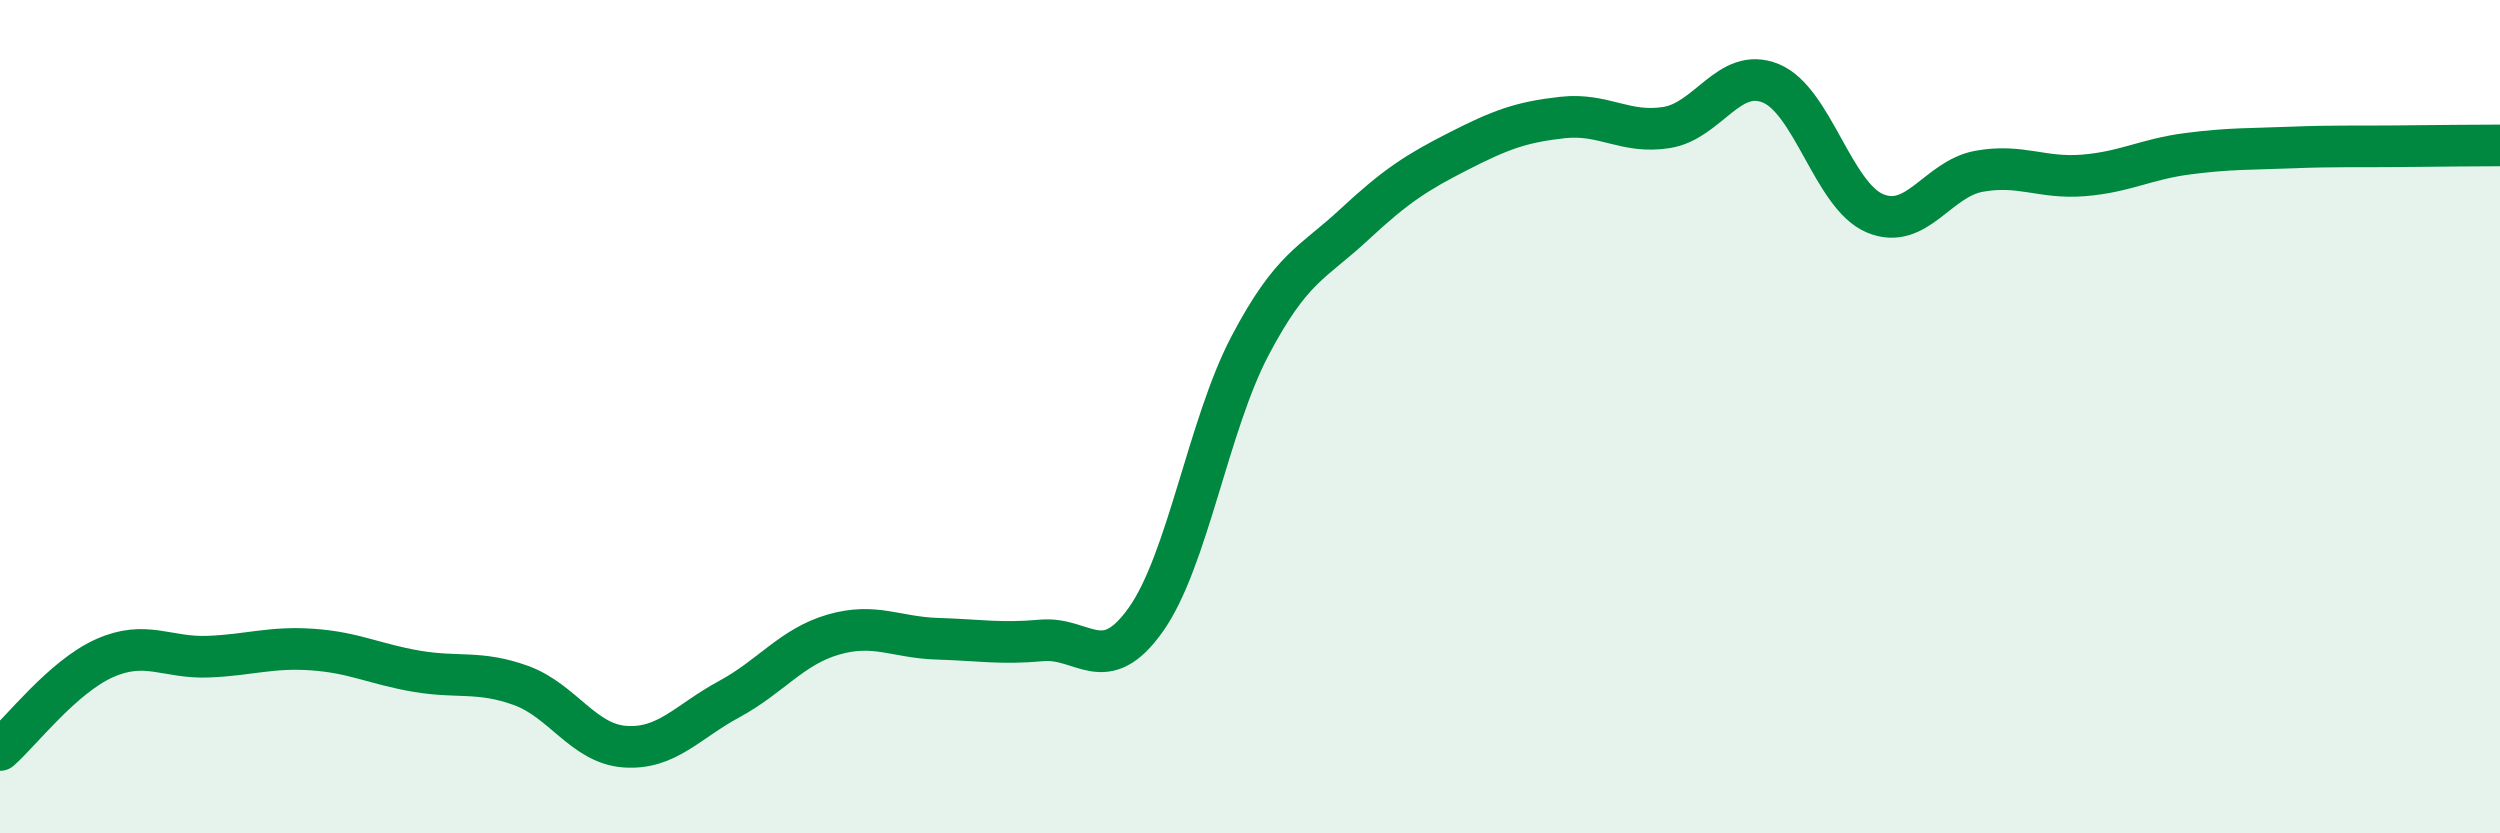 
    <svg width="60" height="20" viewBox="0 0 60 20" xmlns="http://www.w3.org/2000/svg">
      <path
        d="M 0,18 C 0.5,17.56 1.5,16.25 2.5,15.8 C 3.5,15.35 4,15.8 5,15.76 C 6,15.72 6.5,15.52 7.5,15.59 C 8.5,15.66 9,15.94 10,16.11 C 11,16.28 11.5,16.09 12.5,16.45 C 13.5,16.81 14,17.85 15,17.92 C 16,17.99 16.5,17.32 17.5,16.78 C 18.5,16.24 19,15.52 20,15.23 C 21,14.94 21.5,15.3 22.5,15.33 C 23.5,15.36 24,15.46 25,15.37 C 26,15.28 26.5,16.28 27.5,14.87 C 28.5,13.46 29,10.2 30,8.3 C 31,6.4 31.5,6.32 32.5,5.39 C 33.5,4.46 34,4.14 35,3.63 C 36,3.12 36.5,2.93 37.5,2.82 C 38.5,2.71 39,3.22 40,3.06 C 41,2.9 41.5,1.59 42.5,2 C 43.5,2.41 44,4.7 45,5.12 C 46,5.54 46.5,4.29 47.5,4.11 C 48.5,3.93 49,4.29 50,4.21 C 51,4.13 51.5,3.82 52.5,3.69 C 53.5,3.56 54,3.58 55,3.54 C 56,3.5 56.5,3.52 57.5,3.51 C 58.5,3.5 59.5,3.49 60,3.49L60 20L0 20Z"
        fill="#008740"
        opacity="0.1"
        stroke-linecap="round"
        stroke-linejoin="round"
      />
      <path
        d="M 0,18 C 0.5,17.56 1.5,16.25 2.5,15.8 C 3.5,15.35 4,15.8 5,15.76 C 6,15.72 6.5,15.52 7.5,15.59 C 8.5,15.66 9,15.94 10,16.11 C 11,16.28 11.5,16.09 12.5,16.45 C 13.5,16.81 14,17.85 15,17.92 C 16,17.99 16.5,17.32 17.5,16.78 C 18.5,16.24 19,15.52 20,15.23 C 21,14.94 21.5,15.3 22.5,15.33 C 23.5,15.36 24,15.46 25,15.37 C 26,15.28 26.5,16.28 27.5,14.87 C 28.5,13.46 29,10.2 30,8.3 C 31,6.4 31.5,6.32 32.5,5.39 C 33.5,4.46 34,4.14 35,3.63 C 36,3.12 36.5,2.93 37.5,2.82 C 38.5,2.71 39,3.22 40,3.06 C 41,2.9 41.5,1.59 42.5,2 C 43.5,2.41 44,4.7 45,5.12 C 46,5.54 46.5,4.29 47.5,4.11 C 48.5,3.93 49,4.29 50,4.21 C 51,4.13 51.5,3.82 52.5,3.69 C 53.5,3.56 54,3.58 55,3.54 C 56,3.5 56.5,3.52 57.5,3.51 C 58.5,3.5 59.5,3.49 60,3.49"
        stroke="#008740"
        stroke-width="1"
        fill="none"
        stroke-linecap="round"
        stroke-linejoin="round"
      />
    </svg>
  
